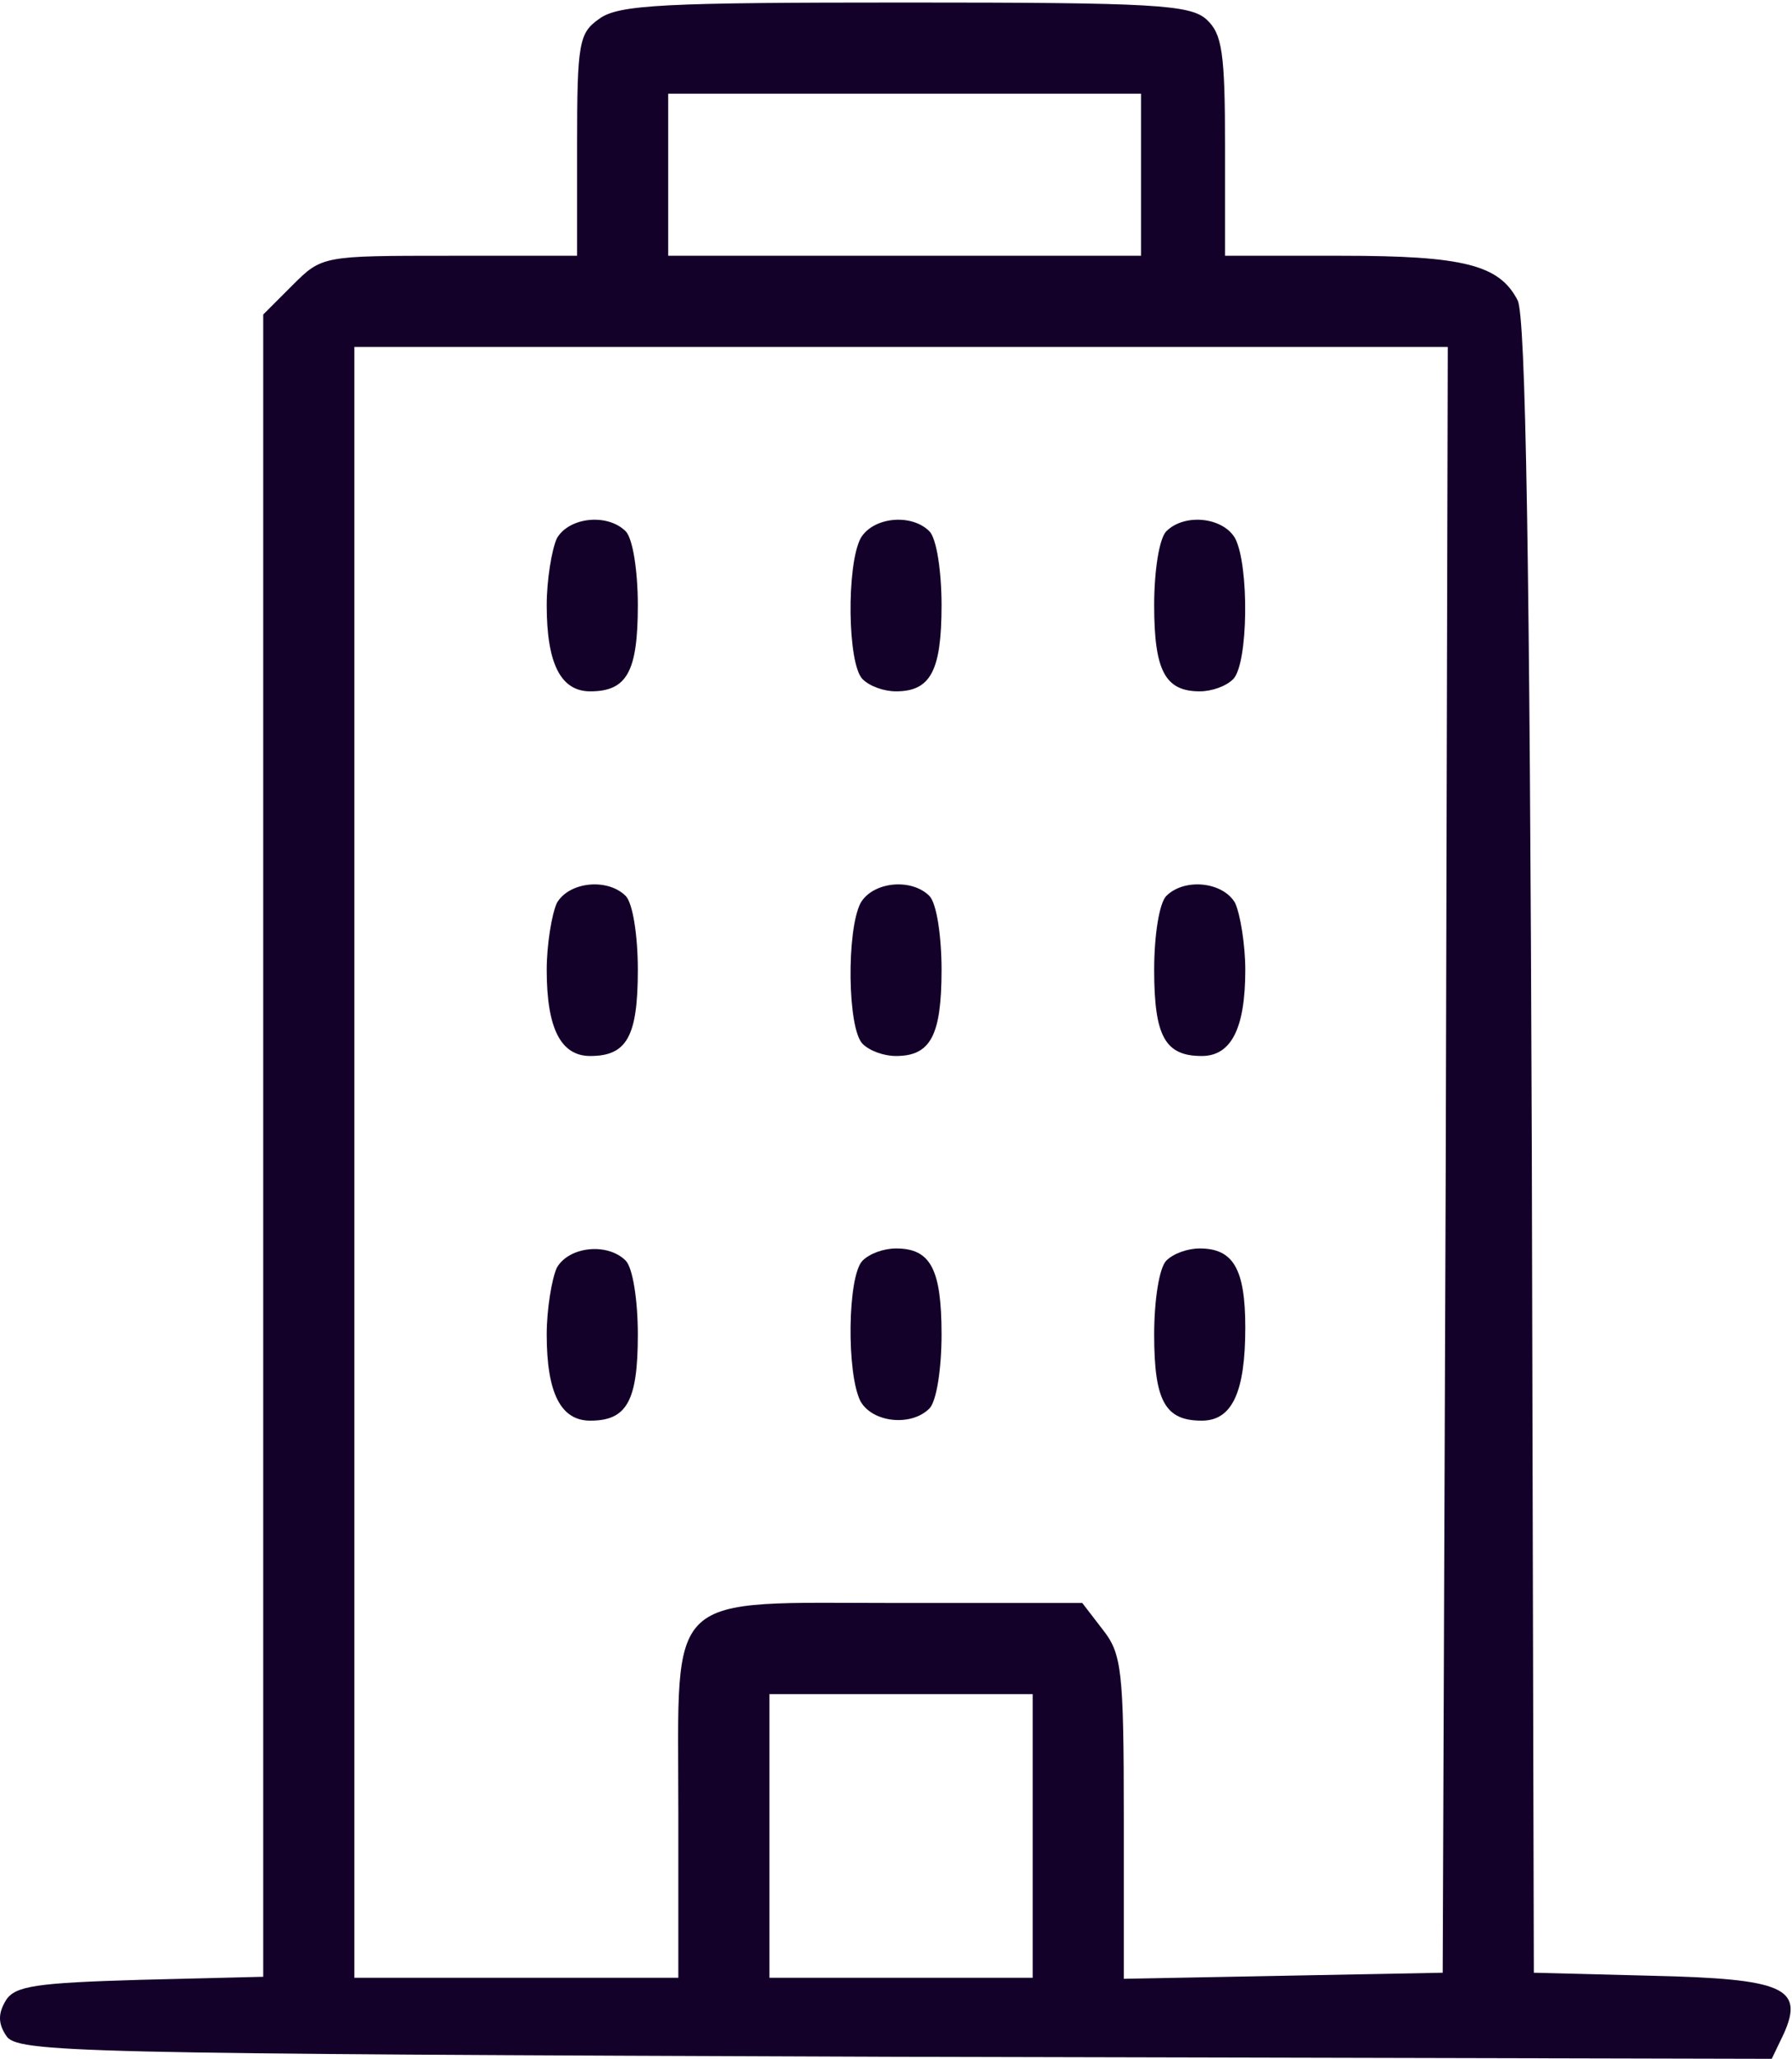 <?xml version="1.0" encoding="UTF-8"?> <svg xmlns="http://www.w3.org/2000/svg" width="236" height="271" viewBox="0 0 236 271" fill="none"><path d="M78.933 2.466C76.267 4.332 76 5.532 76 19.132V33.666H59.2C42.533 33.666 42.4 33.666 38.533 37.532L34.667 41.399V150.866V260.199L18.533 260.599C4.8 260.999 2 261.399 0.8 263.266C-0.267 264.999 -0.267 266.332 0.8 267.932C2.133 270.199 9.467 270.332 117.867 270.732L233.333 270.999L234.933 267.666C237.6 261.666 234.933 260.466 217.6 260.066L202 259.666L201.733 150.999C201.467 73.799 200.933 41.532 199.867 39.532C197.467 34.866 192.8 33.666 176.667 33.666H161.333V19.266C161.333 6.866 160.933 4.466 158.933 2.599C156.8 0.599 152 0.332 119.2 0.332C87.6 0.332 81.467 0.599 78.933 2.466ZM150.267 22.999V33.666H119.2H88V22.999V12.332H119.2H150.267V22.999ZM190.4 152.599L190 259.666L169.067 260.066L148 260.466V239.266C148 219.799 147.733 217.666 145.2 214.466L142.533 210.999H118.533C87.2 210.999 89.333 208.999 89.333 238.332V260.332H68H46.667V152.999V45.666H118.667H190.667L190.4 152.599ZM136 241.666V260.332H118.667H101.333V241.666V222.999H118.667H136V241.666Z" fill="#140129"></path><path d="M73.333 70.866C72.667 72.332 72 76.332 72 79.666C72 87.399 73.867 90.999 77.733 90.999C82.533 90.999 84 88.466 84 79.666C84 75.132 83.333 70.866 82.4 69.932C80 67.532 74.933 68.066 73.333 70.866Z" fill="#140129"></path><path d="M113.333 70.866C111.467 74.466 111.6 87.399 113.6 89.399C114.533 90.332 116.4 90.999 118 90.999C122.533 90.999 124 88.332 124 79.666C124 75.132 123.333 70.866 122.4 69.932C120 67.532 114.933 68.066 113.333 70.866Z" fill="#140129"></path><path d="M153.6 69.932C152.667 70.866 152 75.132 152 79.666C152 88.332 153.467 90.999 158 90.999C159.6 90.999 161.467 90.332 162.4 89.399C164.4 87.399 164.533 74.466 162.667 70.866C161.067 68.066 156 67.532 153.6 69.932Z" fill="#140129"></path><path d="M73.333 118.866C72.667 120.332 72 124.332 72 127.666C72 135.399 73.867 138.999 77.733 138.999C82.533 138.999 84 136.466 84 127.666C84 123.132 83.333 118.866 82.4 117.932C80 115.532 74.933 116.066 73.333 118.866Z" fill="#140129"></path><path d="M113.333 118.866C111.467 122.466 111.6 135.399 113.6 137.399C114.533 138.332 116.4 138.999 118 138.999C122.533 138.999 124 136.332 124 127.666C124 123.132 123.333 118.866 122.4 117.932C120 115.532 114.933 116.066 113.333 118.866Z" fill="#140129"></path><path d="M153.6 117.932C152.667 118.866 152 123.132 152 127.666C152 136.466 153.467 138.999 158.267 138.999C162.133 138.999 164 135.399 164 127.666C164 124.332 163.333 120.332 162.667 118.866C161.067 116.066 156 115.532 153.6 117.932Z" fill="#140129"></path><path d="M73.333 166.866C72.667 168.332 72 172.332 72 175.666C72 183.399 73.867 186.999 77.733 186.999C82.533 186.999 84 184.466 84 175.666C84 171.132 83.333 166.866 82.4 165.932C80 163.532 74.933 164.066 73.333 166.866Z" fill="#140129"></path><path d="M113.6 165.932C111.6 167.932 111.467 180.866 113.333 184.466C114.933 187.266 120 187.799 122.4 185.399C123.333 184.466 124 180.199 124 175.666C124 166.999 122.533 164.332 118 164.332C116.4 164.332 114.533 164.999 113.6 165.932Z" fill="#140129"></path><path d="M153.6 165.932C152.667 166.866 152 171.132 152 175.666C152 184.466 153.467 186.999 158.267 186.999C162.267 186.999 164 183.266 164 174.732C164 166.999 162.4 164.332 158 164.332C156.4 164.332 154.533 164.999 153.6 165.932Z" fill="#140129"></path></svg> 